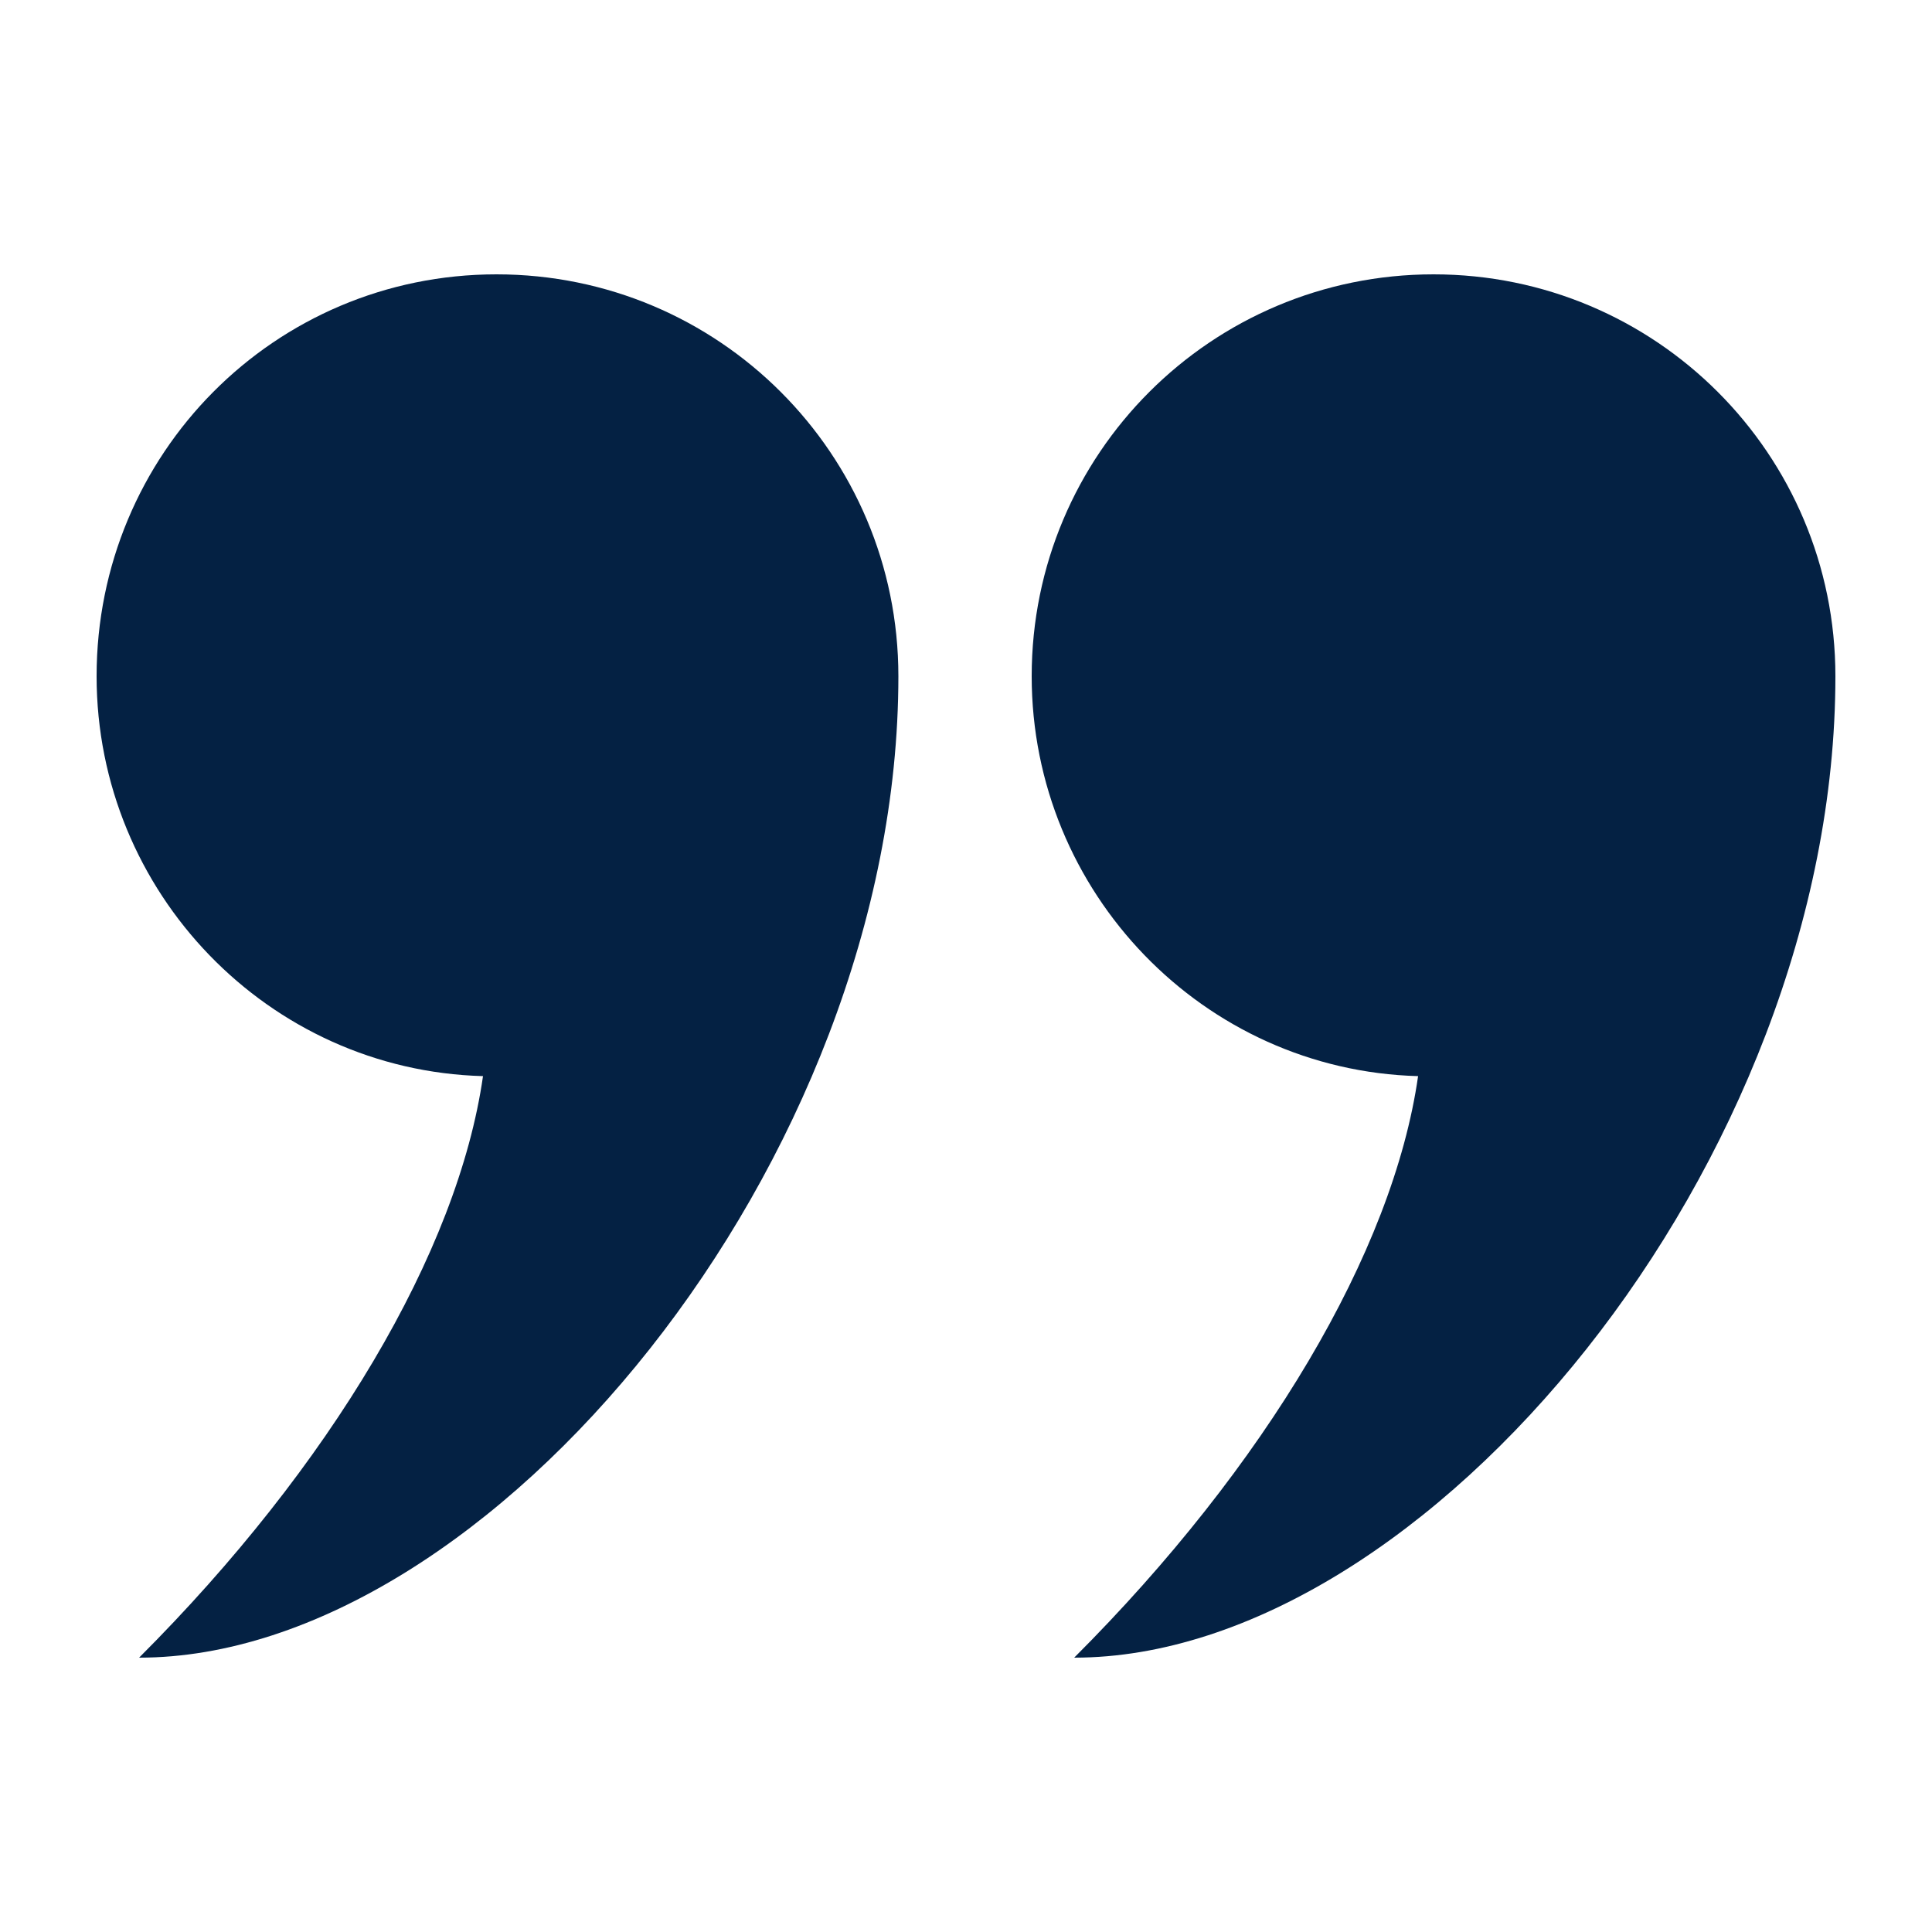 <?xml version="1.0" encoding="utf-8"?>
<!-- Generator: Adobe Illustrator 24.0.1, SVG Export Plug-In . SVG Version: 6.00 Build 0)  -->
<svg version="1.1" id="Layer_1" xmlns="http://www.w3.org/2000/svg" xmlns:xlink="http://www.w3.org/1999/xlink" x="0px" y="0px"
	 viewBox="0 0 100 100" style="enable-background:new 0 0 100 100;" xml:space="preserve">
<style type="text/css">
	.st0{fill:#042143;}
</style>
<path class="st0" d="M46.5,35c0-11.5-9.3-20.8-20.8-20.8S5,23.5,5,35c0,11.2,8.9,20.4,20,20.7c-1.3,9.1-7.9,20.2-17.8,30.1
	C25.3,85.8,46.5,60.1,46.5,35z"/>
<path class="st0" d="M74.2,14.2c-11.5,0-20.8,9.3-20.8,20.8c0,11.2,8.9,20.4,20,20.7c-1.3,9.1-7.9,20.2-17.8,30.1
	C73.8,85.8,95,60.1,95,35C95,23.5,85.7,14.2,74.2,14.2z"/>
</svg>
